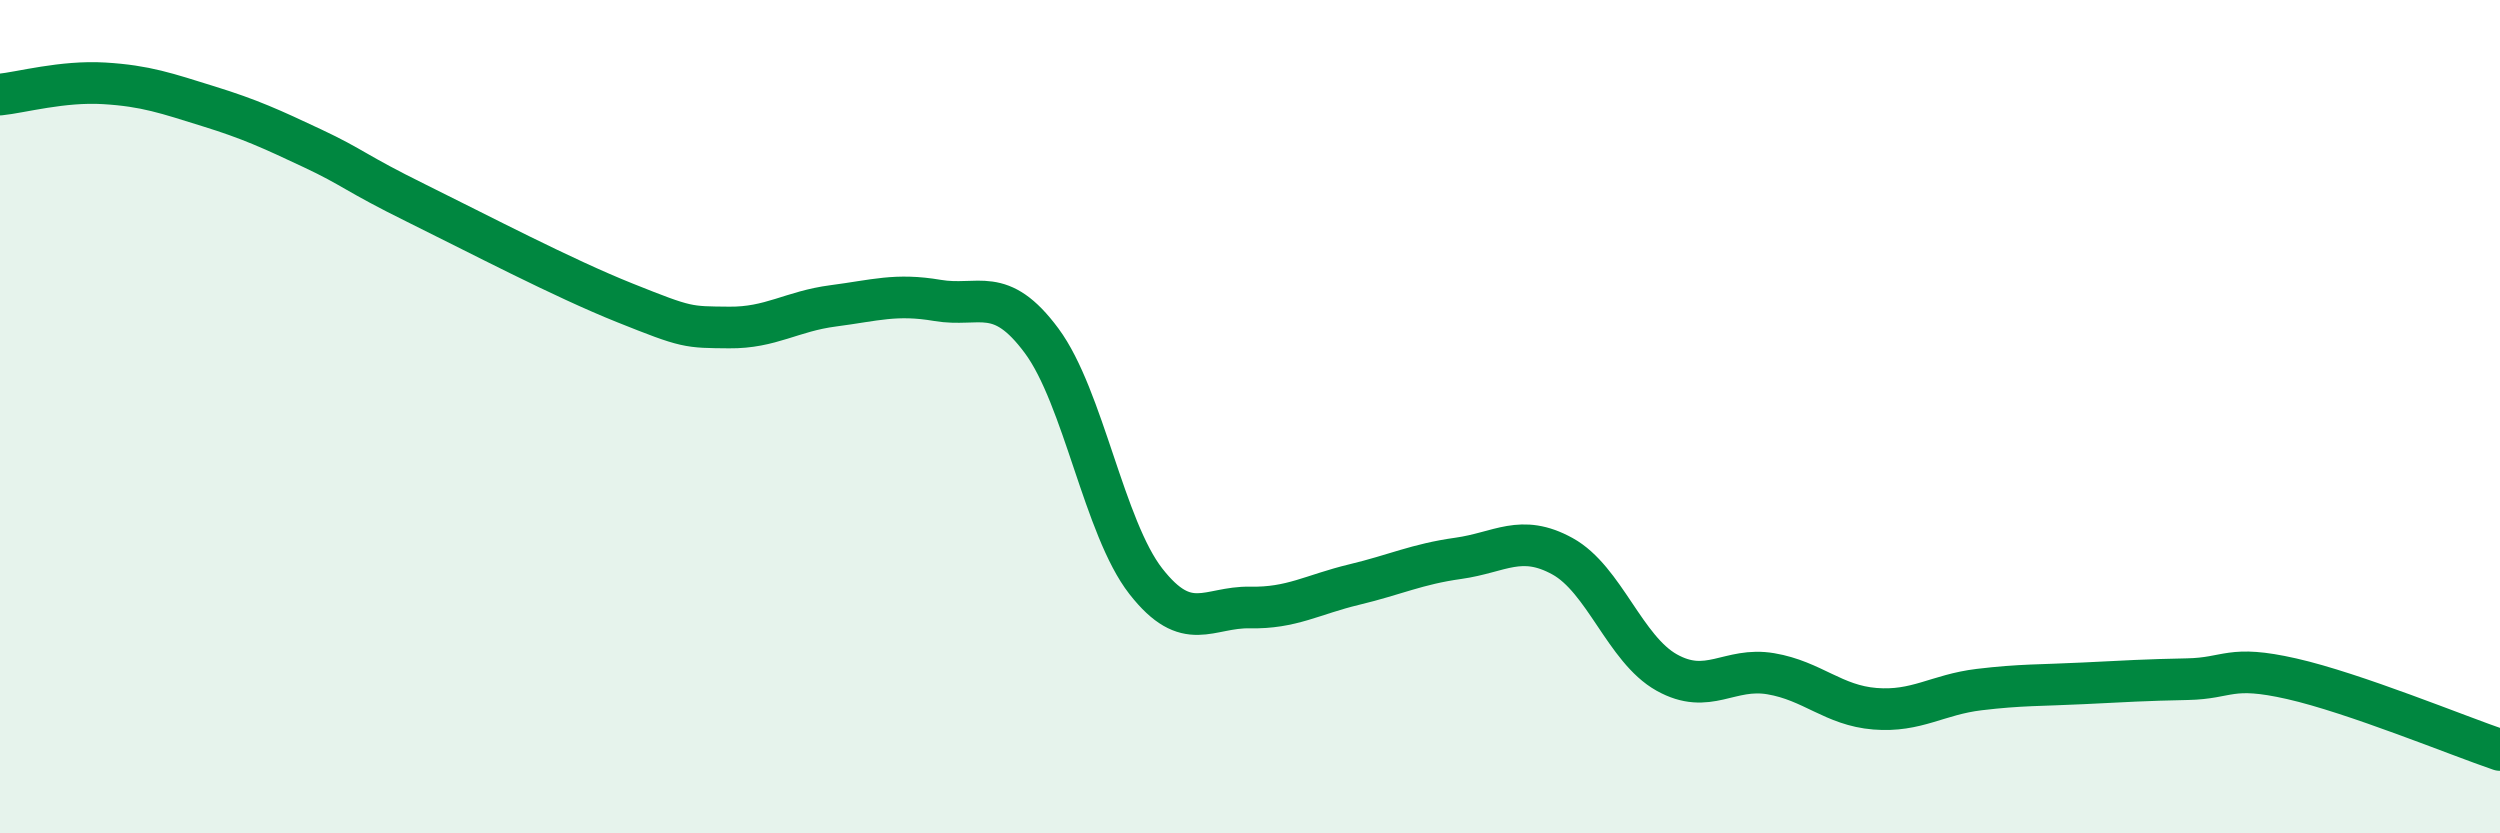 
    <svg width="60" height="20" viewBox="0 0 60 20" xmlns="http://www.w3.org/2000/svg">
      <path
        d="M 0,2.27 C 0.5,2.22 1.5,1.94 2.5,2 C 3.5,2.06 4,2.24 5,2.55 C 6,2.86 6.5,3.09 7.5,3.56 C 8.5,4.03 8.5,4.14 10,4.88 C 11.5,5.62 13.5,6.67 15,7.27 C 16.5,7.87 16.5,7.85 17.5,7.86 C 18.5,7.87 19,7.47 20,7.34 C 21,7.21 21.5,7.04 22.5,7.21 C 23.5,7.38 24,6.83 25,8.18 C 26,9.53 26.5,12.67 27.5,13.95 C 28.5,15.23 29,14.56 30,14.58 C 31,14.6 31.5,14.27 32.5,14.03 C 33.5,13.79 34,13.54 35,13.4 C 36,13.26 36.5,12.8 37.5,13.35 C 38.5,13.9 39,15.58 40,16.14 C 41,16.7 41.5,16 42.5,16.17 C 43.5,16.34 44,16.93 45,17.01 C 46,17.09 46.5,16.67 47.5,16.55 C 48.5,16.43 49,16.45 50,16.4 C 51,16.35 51.5,16.32 52.5,16.3 C 53.5,16.28 53.5,15.95 55,16.29 C 56.5,16.63 59,17.66 60,18L60 20L0 20Z"
        fill="#008740"
        opacity="0.1"
        stroke-linecap="round"
        stroke-linejoin="round"
      />
      <path
        d="M 0,2.27 C 0.5,2.22 1.5,1.94 2.5,2 C 3.5,2.06 4,2.24 5,2.55 C 6,2.86 6.5,3.09 7.5,3.56 C 8.5,4.03 8.5,4.14 10,4.88 C 11.5,5.62 13.5,6.67 15,7.27 C 16.5,7.87 16.5,7.85 17.5,7.86 C 18.5,7.87 19,7.47 20,7.34 C 21,7.21 21.5,7.04 22.5,7.21 C 23.5,7.38 24,6.83 25,8.18 C 26,9.53 26.5,12.67 27.5,13.95 C 28.5,15.23 29,14.56 30,14.58 C 31,14.6 31.5,14.27 32.5,14.03 C 33.5,13.79 34,13.54 35,13.4 C 36,13.26 36.5,12.8 37.5,13.35 C 38.5,13.9 39,15.58 40,16.14 C 41,16.7 41.5,16 42.5,16.17 C 43.5,16.34 44,16.93 45,17.01 C 46,17.09 46.5,16.67 47.5,16.55 C 48.5,16.43 49,16.45 50,16.4 C 51,16.35 51.5,16.32 52.5,16.3 C 53.5,16.28 53.5,15.95 55,16.29 C 56.5,16.63 59,17.66 60,18"
        stroke="#008740"
        stroke-width="1"
        fill="none"
        stroke-linecap="round"
        stroke-linejoin="round"
      />
    </svg>
  